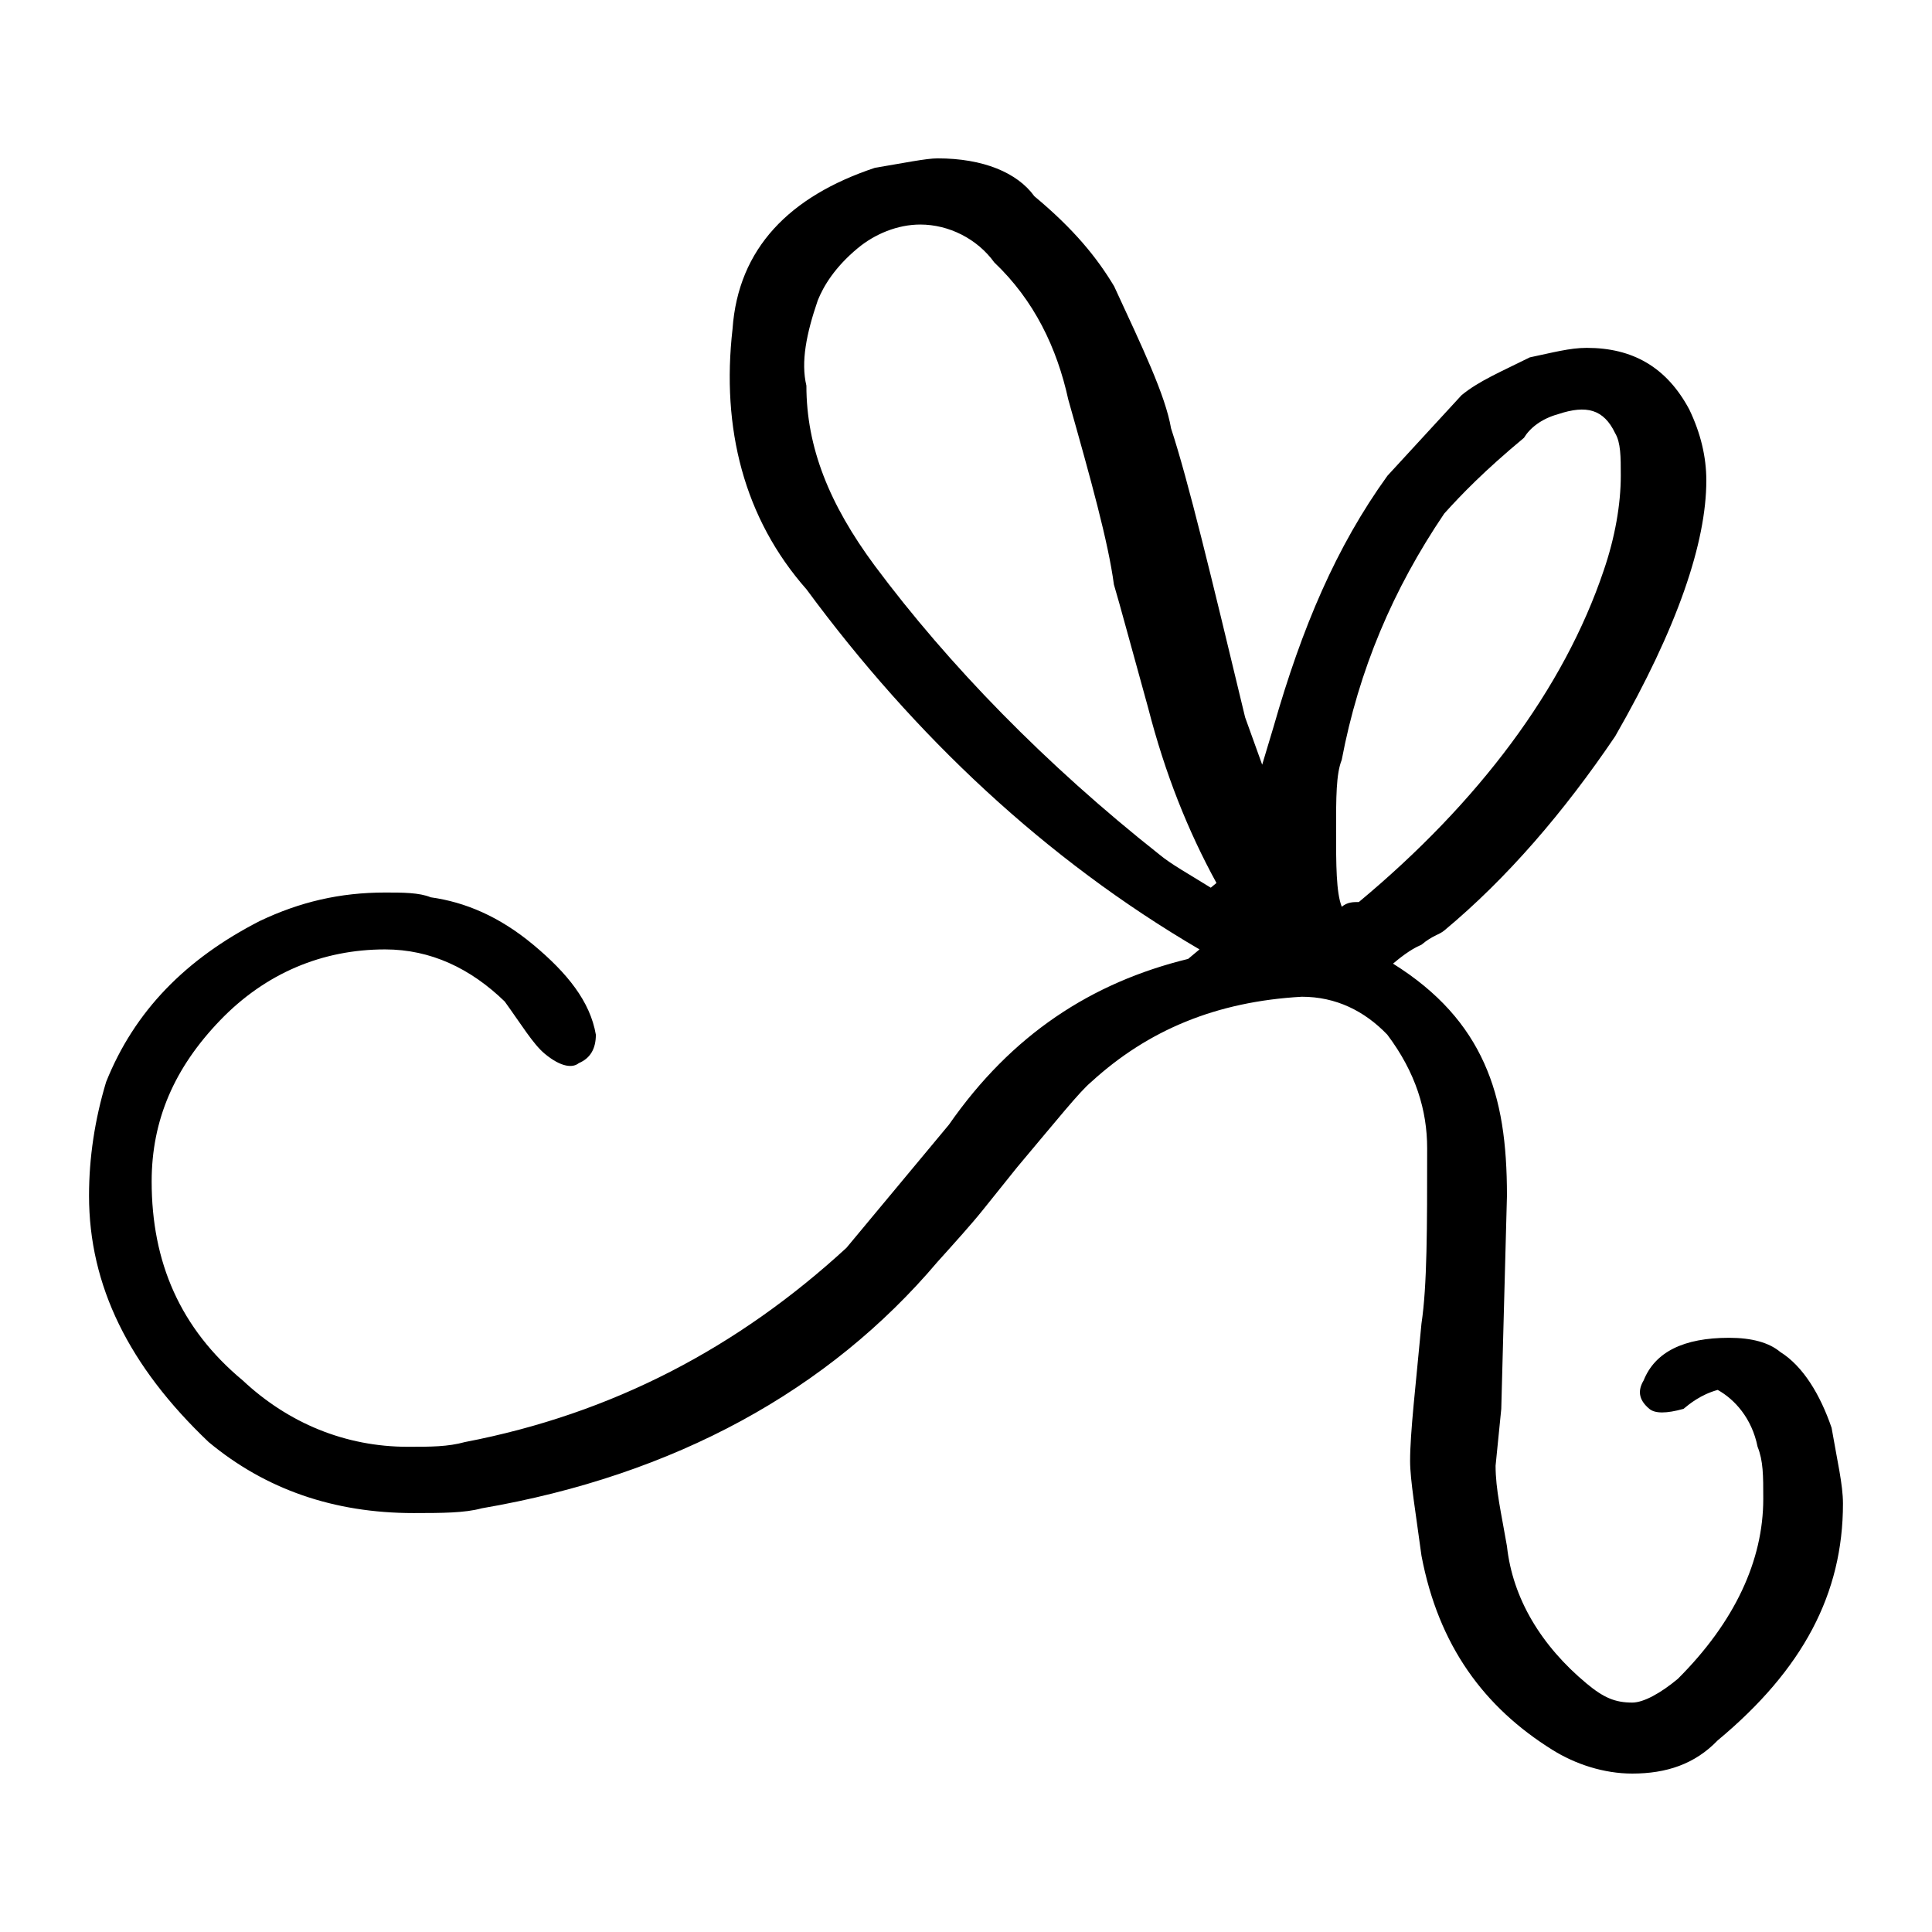 <?xml version="1.0" encoding="utf-8"?>
<!-- Generator: Adobe Illustrator 25.0.0, SVG Export Plug-In . SVG Version: 6.00 Build 0)  -->
<svg version="1.1" id="Layer_1" xmlns="http://www.w3.org/2000/svg" xmlns:xlink="http://www.w3.org/1999/xlink" x="0px" y="0px"
	 viewBox="0 0 360 360" style="enable-background:new 0 0 360 360;" xml:space="preserve">
<style type="text/css">
	.st0{fill-rule:evenodd;clip-rule:evenodd;fill:#282829;}
	.st1{opacity:0.91;enable-background:new    ;}
	.st2{fill:#1F1A17;stroke:#1F1A17;stroke-width:0.076;}
	.st3{fill:#1F1A17;}
	.st4{fill:none;stroke:#1F1A17;stroke-width:3;stroke-linecap:round;stroke-linejoin:round;}
	.st5{fill:none;stroke:#1F1A17;}
	.st6{fill:none;}
</style>
<g>
	<g>
		<path d="M89.77,281.05c36.08-6.18,64.73-22.07,84.9-45.9c3.18-3.53,6.37-7.06,8.49-9.71c2.12-2.65,4.25-5.3,6.37-7.94
			c7.43-8.83,11.67-14.12,13.79-15.88c10.61-9.71,23.35-15,39.26-15.89c6.37,0,11.68,2.65,15.92,7.06
			c5.31,7.06,7.43,14.12,7.43,21.18c0,15,0,25.6-1.06,32.66c-1.06,11.47-2.12,20.3-2.12,25.6c0,3.53,1.06,9.71,2.12,17.65
			c3.18,16.77,11.67,28.25,24.41,36.19c4.24,2.65,9.55,4.41,14.86,4.41c6.37,0,11.67-1.76,15.92-6.18
			c15.92-13.24,23.35-27.36,23.35-44.13c0-3.53-1.06-7.94-2.12-14.12c-2.12-6.18-5.31-11.47-9.55-14.12
			c-2.12-1.77-5.31-2.65-9.55-2.65c-8.49,0-13.8,2.65-15.92,7.94c-1.06,1.77-1.06,3.53,1.06,5.3c1.06,0.89,3.18,0.89,6.37,0
			c1.06-0.88,3.18-2.65,6.37-3.53c3.18,1.77,6.37,5.3,7.43,10.59c1.06,2.65,1.06,5.3,1.06,9.71c0,11.47-5.31,22.95-15.92,33.54
			c-3.18,2.65-6.37,4.42-8.49,4.42c-3.18,0-5.31-0.89-8.49-3.53c-8.49-7.06-13.8-15.88-14.86-25.6c-1.06-6.18-2.12-10.59-2.12-15
			l1.06-10.59l1.06-39.72c0-9.71-1.06-17.65-4.25-24.71c-3.18-7.06-8.49-13.24-16.98-18.54c1.06-0.88,3.18-2.65,5.31-3.53
			c2.12-1.77,3.18-1.77,4.25-2.65c11.67-9.71,22.29-22.07,31.84-36.19c11.67-20.3,16.98-36.19,16.98-47.66
			c0-4.41-1.06-8.83-3.18-13.24c-4.25-7.94-10.61-11.47-19.1-11.47c-3.18,0-6.37,0.89-10.61,1.77c-5.31,2.65-9.55,4.42-12.73,7.06
			l-13.8,15c-9.55,13.24-15.92,28.25-21.22,46.78l-2.12,7.06l-3.18-8.83c-6.37-26.48-10.61-44.13-13.8-53.84
			c-1.06-6.18-5.31-15.01-10.61-26.48c-3.18-5.3-7.43-10.59-14.86-16.77c-3.18-4.41-9.55-7.06-18.04-7.06
			c-2.12,0-6.37,0.88-11.67,1.76c-15.92,5.3-25.47,15.01-26.53,30.01c-2.12,18.54,2.12,35.31,13.79,48.55
			c20.16,27.36,44.57,50.31,73.22,67.08l-2.12,1.77c-18.04,4.41-32.9,14.12-44.57,30.89l-19.1,22.95
			c-20.16,18.53-43.51,30.89-71.1,36.19c-3.18,0.88-6.37,0.88-10.61,0.88c-11.67,0-22.29-4.42-30.77-12.36
			c-11.68-9.71-16.98-22.06-16.98-37.07c0-11.47,4.24-21.18,12.73-30.01s19.1-13.24,30.77-13.24c8.49,0,15.92,3.53,22.29,9.71
			c3.18,4.41,5.31,7.94,7.43,9.71c3.18,2.65,5.31,2.65,6.37,1.77c2.12-0.89,3.18-2.65,3.18-5.3c-1.06-6.18-5.31-11.47-11.67-16.77
			c-6.37-5.3-12.73-7.94-19.1-8.83c-2.12-0.89-5.31-0.89-8.49-0.89c-8.49,0-15.92,1.77-23.35,5.3
			c-13.79,7.06-23.35,16.77-28.65,30.01c-2.12,7.06-3.18,14.12-3.18,21.18c0,16.77,7.43,31.78,22.28,45.9
			c10.61,8.83,23.35,13.24,38.2,13.24C82.34,281.93,86.58,281.93,89.77,281.05z M250.01,141.6c3.18-16.77,9.55-31.78,19.1-45.9
			c3.18-3.53,7.43-7.94,14.86-14.12c1.06-1.76,3.18-3.53,6.37-4.41c5.31-1.77,8.49-0.89,10.61,3.53c1.06,1.77,1.06,4.42,1.06,7.94
			c0,5.3-1.06,11.47-3.18,17.65c-7.43,22.07-23.35,43.25-45.63,61.79c-1.06,0-2.12,0-3.18,0.88c-1.06-2.65-1.06-7.94-1.06-14.12
			S248.95,144.24,250.01,141.6z M216.05,159.24c-21.22-16.77-39.26-35.31-53.06-53.84c-8.49-11.47-12.73-22.07-12.73-33.54
			c-1.06-4.42,0-9.71,2.12-15.89c1.06-2.65,3.18-6.18,7.43-9.71c3.18-2.65,7.43-4.42,11.67-4.42c5.31,0,10.61,2.65,13.79,7.06
			c7.43,7.06,11.67,15.88,13.8,25.6c4.24,15,7.43,26.48,8.49,34.42c1.06,3.53,3.18,11.47,6.37,22.95
			c3.18,12.36,7.43,22.95,12.74,32.66c-1.06,0.88-1.06,0.88-1.06,0.88C221.36,162.77,218.17,161.01,216.05,159.24z"/>
	</g>
</g>
</svg>
